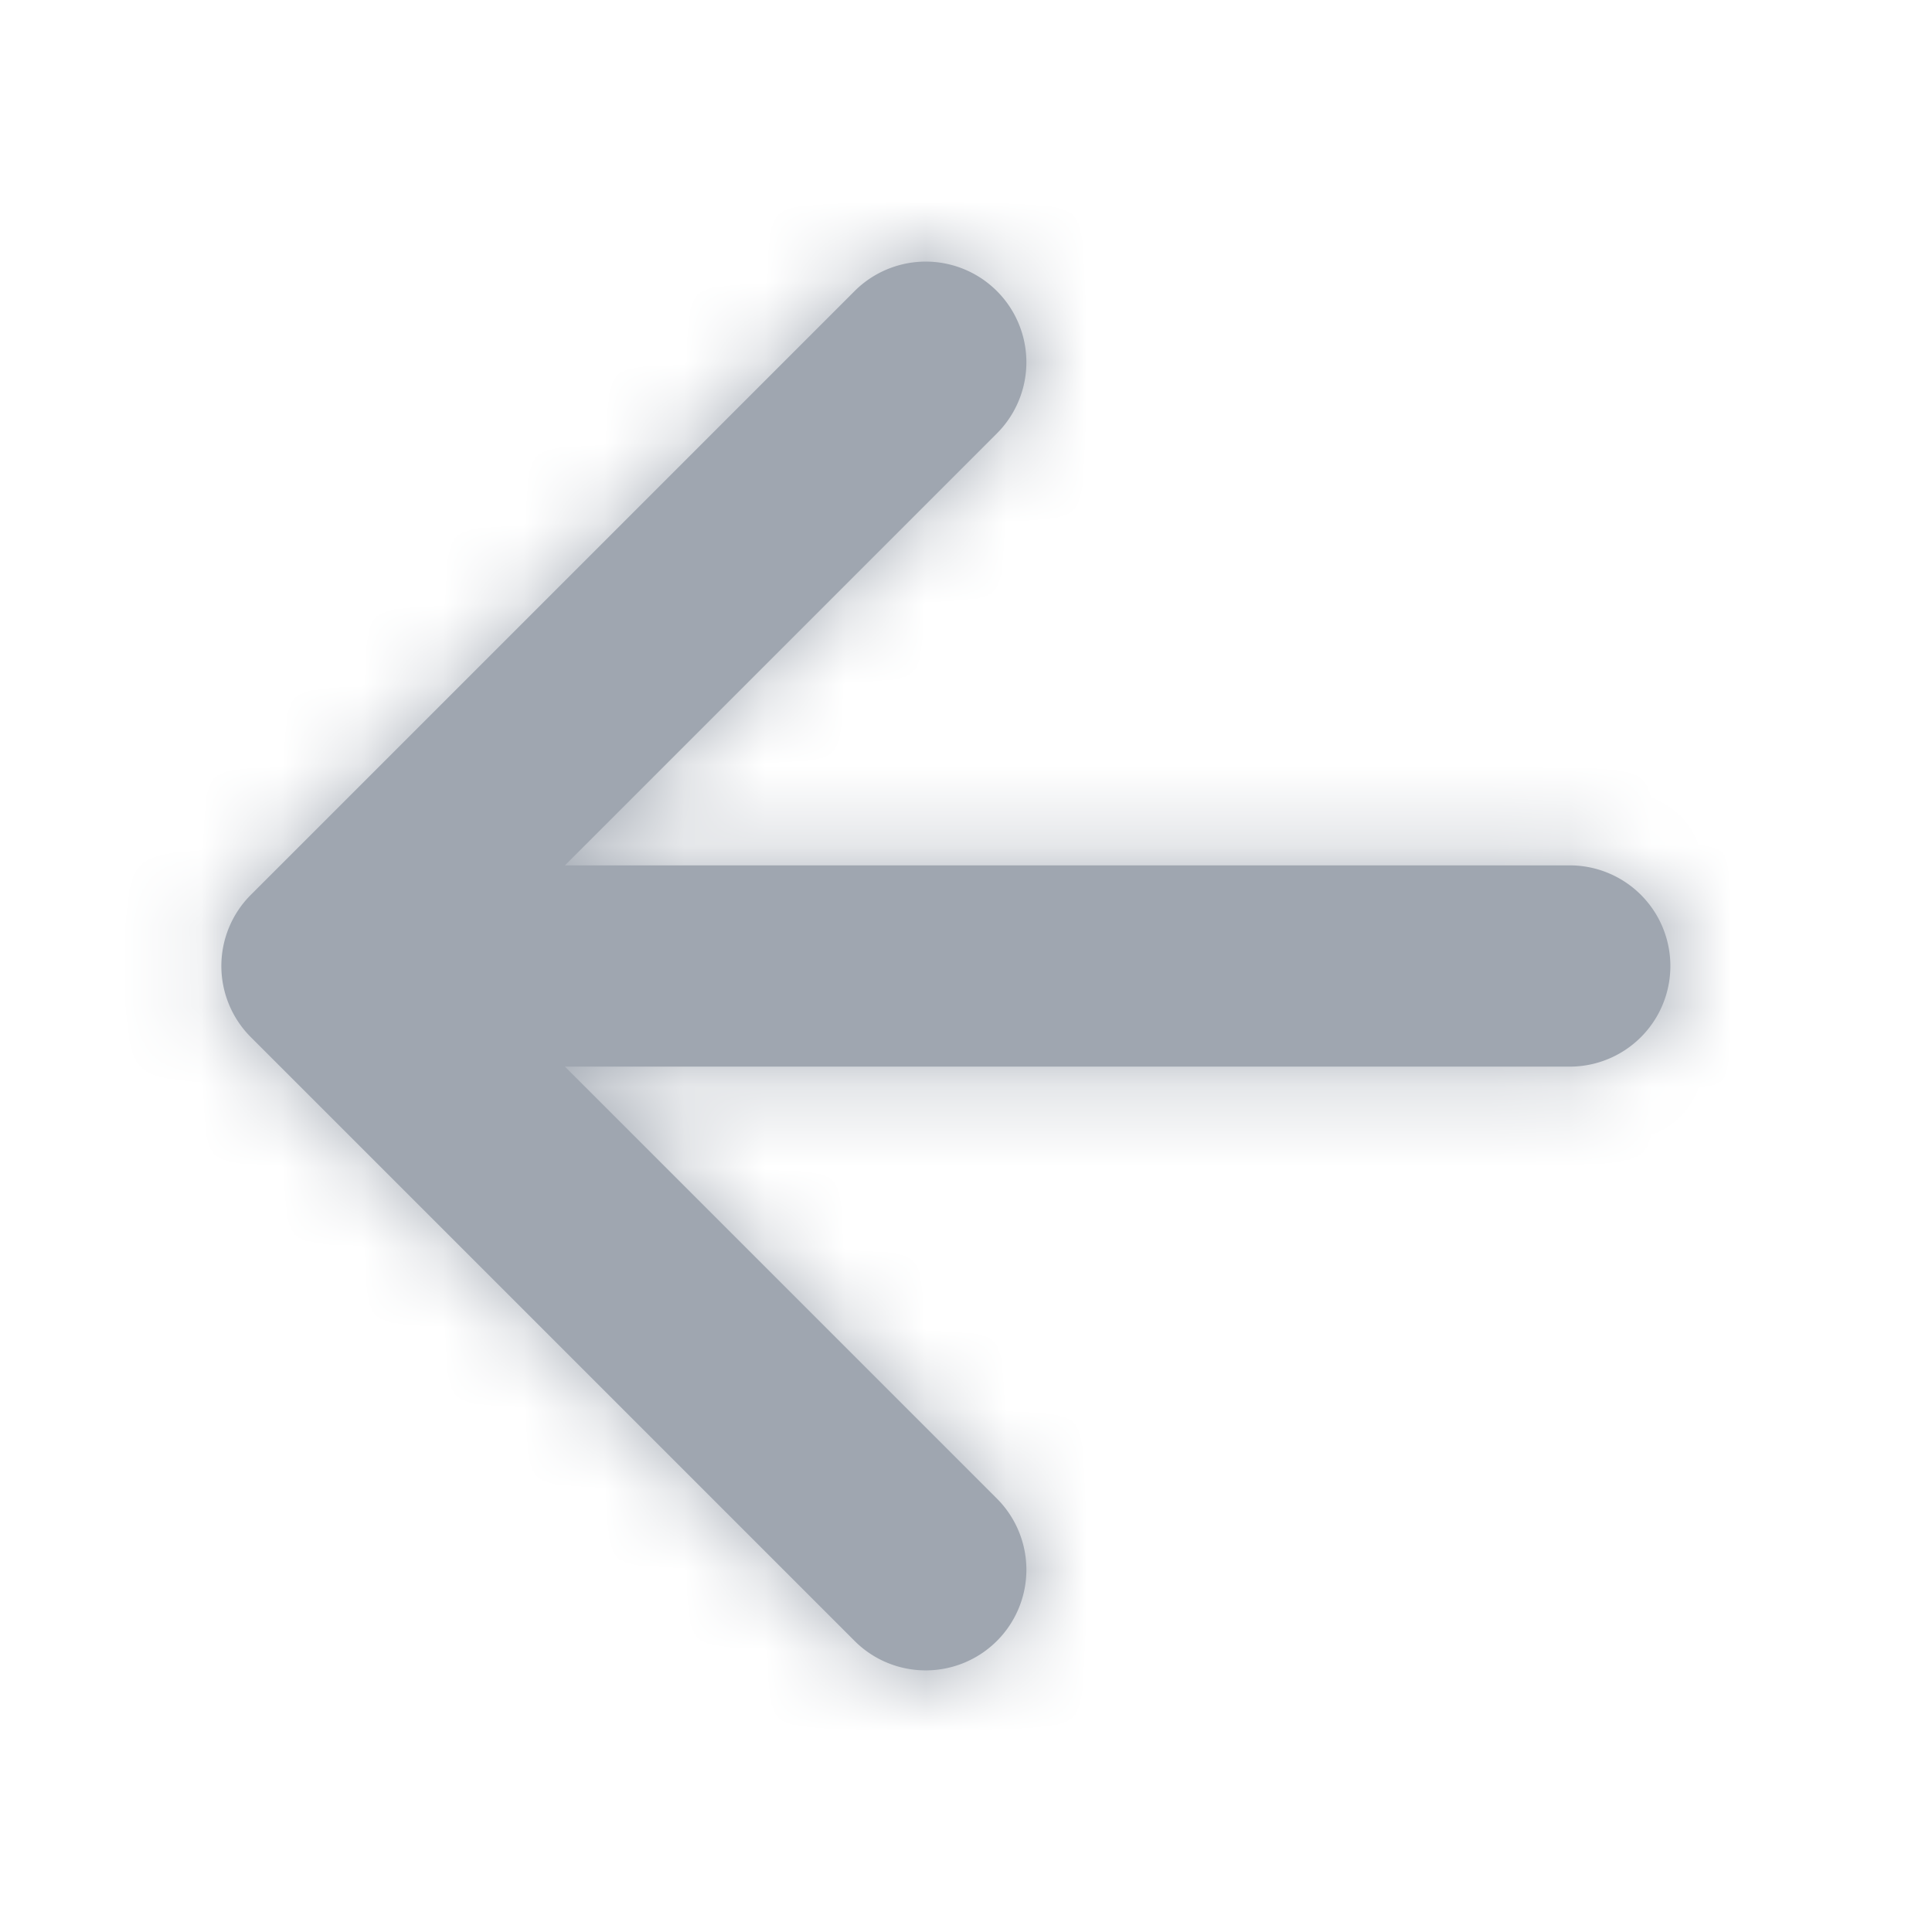 <svg xmlns="http://www.w3.org/2000/svg" xmlns:xlink="http://www.w3.org/1999/xlink" width="24" height="24" viewBox="0 0 24 24"><defs><path id="a" d="M17.5 7.75H5.018l5.366-5.366A1.25 1.25 0 0 0 8.616.616l-7.5 7.5a1.25 1.25 0 0 0 0 1.768l7.5 7.5c.244.244.564.366.884.366a1.25 1.25 0 0 0 .884-2.134L5.018 10.25H17.5a1.25 1.25 0 0 0 0-2.5"/></defs><g fill="none" fill-rule="evenodd"><path d="M0 24h24V0H0z"/><g transform="translate(2 3)"><mask id="b" fill="#fff"><use xlink:href="#a"/></mask><use fill="#9FA6B0" xlink:href="#a"/><g fill="#9FA6B0" mask="url(#b)"><path d="M-2-3h24v24H-2z"/></g></g></g></svg>